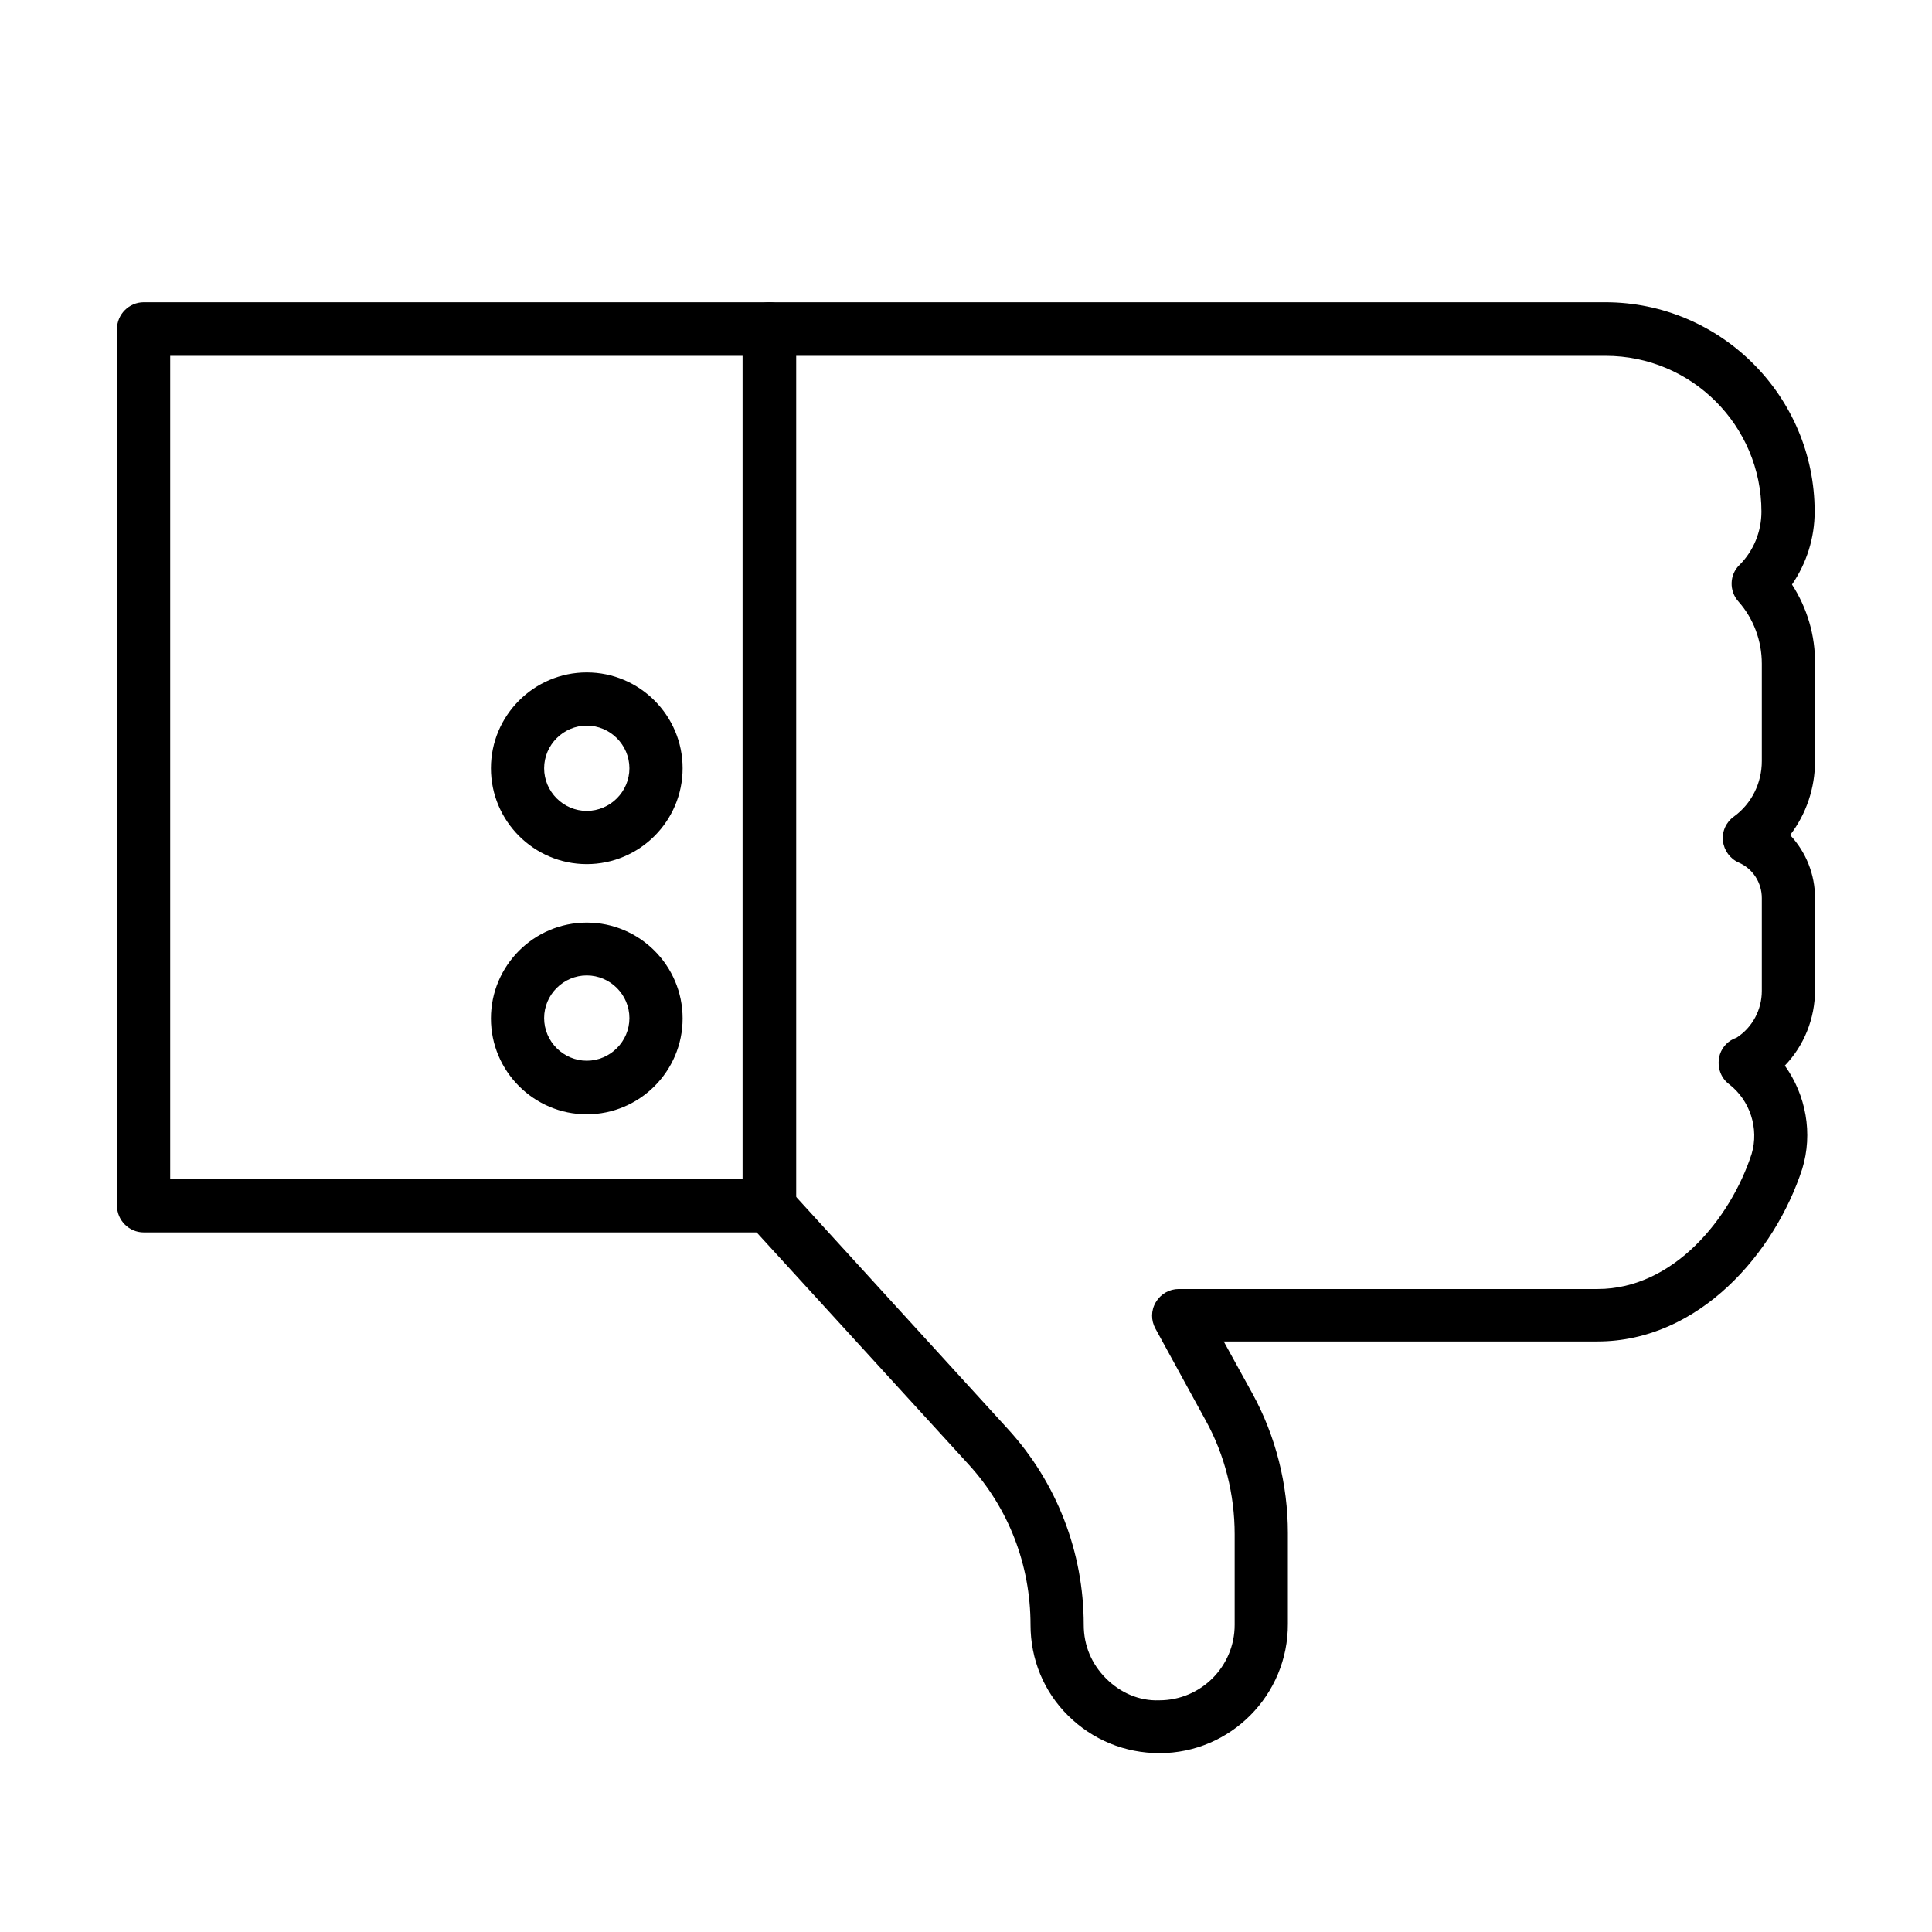 <?xml version="1.0" encoding="utf-8"?>
<!-- Generator: Adobe Illustrator 23.0.1, SVG Export Plug-In . SVG Version: 6.00 Build 0)  -->
<svg version="1.1" id="Layer_1" xmlns="http://www.w3.org/2000/svg" xmlns:xlink="http://www.w3.org/1999/xlink" x="0px" y="0px"
	 viewBox="0 0 512 512" style="enable-background:new 0 0 512 512;" xml:space="preserve">
<g>
	<title></title>
	<g id="Layer_18">
		<g>
			<path d="M203.9,326.6H38.1c-3.9,0-7.1-3.2-7.1-7.1V87.2c0-3.9,3.2-7.1,7.1-7.1h165.8c3.9,0,7.1,3.2,7.1,7.1v232.3
				C210.9,323.5,207.8,326.6,203.9,326.6z M45.1,312.5h151.7V94.3H45.1V312.5z"/>
		</g>
		<g>
			<path d="M155.5,295.3c-14,0-25.4-11.4-25.4-25.4c0-14,11.4-25.4,25.4-25.4s25.4,11.4,25.4,25.4
				C180.9,283.9,169.5,295.3,155.5,295.3z M155.5,258.5c-6.2,0-11.3,5.1-11.3,11.3c0,6.2,5.1,11.3,11.3,11.3
				c6.2,0,11.3-5.1,11.3-11.3C166.8,263.6,161.7,258.5,155.5,258.5z"/>
		</g>
		<g>
			<path d="M155.5,229c-14,0-25.4-11.4-25.4-25.4c0-14,11.4-25.4,25.4-25.4s25.4,11.4,25.4,25.4C180.9,217.6,169.5,229,155.5,229z
				 M155.5,192.3c-6.2,0-11.3,5.1-11.3,11.3c0,6.2,5.1,11.3,11.3,11.3c6.2,0,11.3-5.1,11.3-11.3
				C166.8,197.4,161.7,192.3,155.5,192.3z"/>
		</g>
		<g>
			<path d="M307.3,464.6c-9.2,0-17.7-3.5-24.2-9.9c-6.5-6.4-10-15-10-24.1c0-15.9-5.8-30.9-16.4-42.5l-58.1-63.6
				c-1.2-1.3-1.8-3-1.8-4.8V87.2c0-3.9,3.2-7.1,7.1-7.1h221.5c30.6,0,55.5,24.9,55.5,55.5c0,6.9-2.1,13.6-6,19.3
				c4,6.2,6.2,13.5,6.1,21.1v25.7c0,7.1-2.3,14-6.6,19.6c4.2,4.5,6.6,10.4,6.6,16.7v24.4c0,7.5-2.9,14.7-8,20
				c5.6,7.8,7.5,18,4.6,27.4c-7.2,22.1-27.2,45.7-54.3,45.7h-99l7.6,13.8c6.2,11.3,9.4,24.1,9.4,37v24
				C341.4,449.2,326.1,464.6,307.3,464.6C307.3,464.6,307.3,464.6,307.3,464.6z M210.9,317.1l56.2,61.6c13,14.2,20.1,32.7,20.1,51.9
				c0,5.5,2.1,10.4,5.9,14.2c3.8,3.8,8.8,6,14.1,5.8c11.1,0,20-9,20-20v-24c0-10.5-2.6-21-7.7-30.2l-13.3-24.3
				c-1.2-2.2-1.2-4.8,0.1-7c1.3-2.2,3.6-3.5,6.1-3.5h111c20,0,35.2-18.6,40.8-35.8c2-6.7-0.4-14.2-6-18.5c-2.4-1.8-3.3-5-2.4-7.9
				c0.7-2.1,2.3-3.7,4.4-4.4c4.2-2.7,6.7-7.4,6.7-12.4V238c0-4.1-2.4-7.8-6.1-9.4c-2.3-1-3.9-3.2-4.2-5.7c-0.3-2.5,0.8-5,2.9-6.5
				c4.7-3.4,7.4-8.9,7.4-14.7v-25.8c0-6.1-2.2-12-6.2-16.5c-2.5-2.8-2.4-7.1,0.3-9.7c3.7-3.7,5.8-8.8,5.8-14.1
				c0-22.8-18.5-41.3-41.3-41.3H210.9V317.1z"/>
		</g>
	</g>
</g>
</svg>
